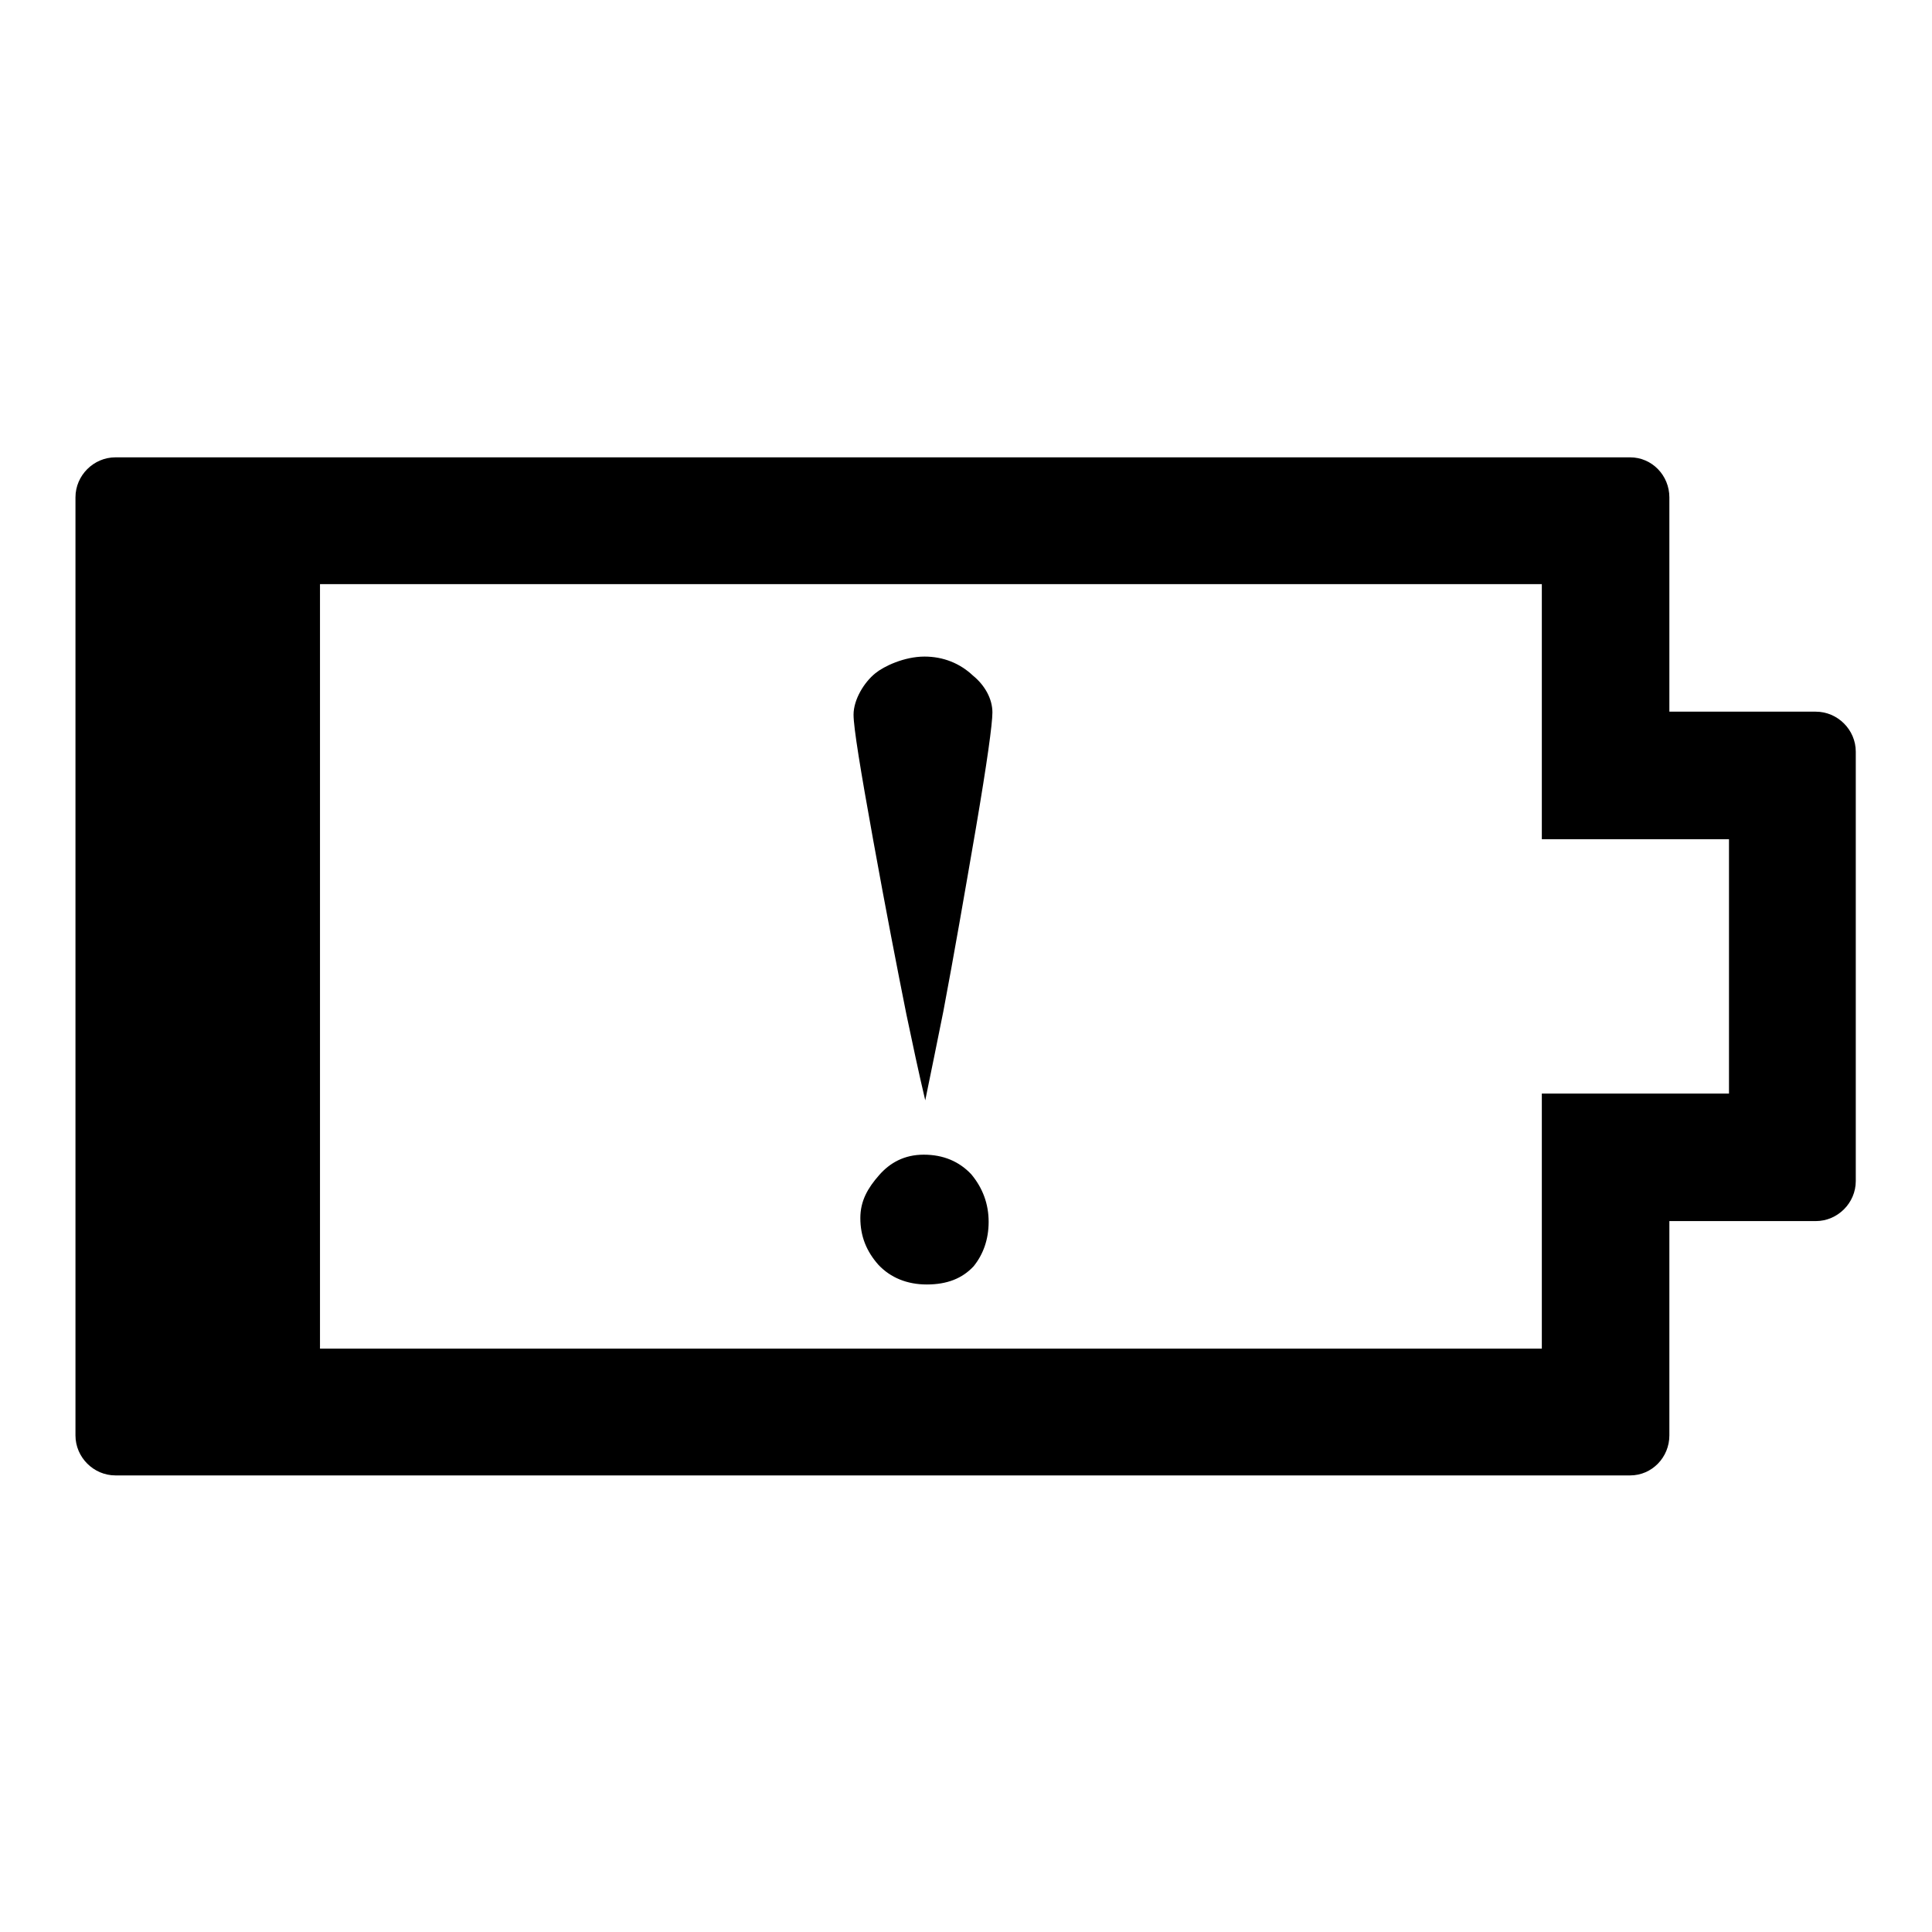 <?xml version="1.0" encoding="utf-8"?>
<!-- Svg Vector Icons : http://www.onlinewebfonts.com/icon -->
<!DOCTYPE svg PUBLIC "-//W3C//DTD SVG 1.1//EN" "http://www.w3.org/Graphics/SVG/1.1/DTD/svg11.dtd">
<svg version="1.1" xmlns="http://www.w3.org/2000/svg" xmlns:xlink="http://www.w3.org/1999/xlink" x="0px" y="0px" viewBox="0 0 256 256" enable-background="new 0 0 256 256" xml:space="preserve">
<g><g><path fill="#000000" d="M240.6,94.3h-19.4V65.9c0-2.9-2.3-5.3-5.2-5.3H15.3c-2.9,0-5.3,2.4-5.3,5.3v124.3c0,2.9,2.4,5.3,5.3,5.3H216c2.9,0,5.2-2.4,5.2-5.3v-28.4h19.4c2.9,0,5.3-2.4,5.3-5.3V99.6C245.9,96.7,243.5,94.3,240.6,94.3z M229.1,144.9h-7.8h-17v16.9v16.9H42.4V77.4h161.9v16.9v16.9h17h7.8V144.9L229.1,144.9z"/><path fill="#000000" d="M131.5,94.4c0,1.5-0.7,6.6-2.2,15.4c-1.5,8.7-2.9,16.8-4.3,24.2c-0.8,4-1.6,7.9-2.4,11.8c-0.9-3.8-1.7-7.6-2.5-11.4c-1.2-6-2.7-13.7-4.4-23.1c-1.7-9.4-2.6-14.9-2.6-16.6c0-2,1.4-4.3,2.9-5.5c1.1-0.9,3.8-2.2,6.5-2.2c2.5,0,4.7,0.9,6.4,2.5C130.5,90.8,131.5,92.6,131.5,94.4z M122.8,170.2c-2.6,0-4.8-0.9-6.4-2.6c-1.6-1.8-2.4-3.8-2.4-6.2c0-2.3,1-4,2.5-5.7c1.4-1.6,3.3-2.7,5.9-2.7c2.6,0,4.7,0.9,6.3,2.6c1.5,1.8,2.3,3.9,2.3,6.3c0,2.3-0.7,4.3-2,5.9C127.5,169.4,125.5,170.2,122.8,170.2z"/></g></g>
</svg>